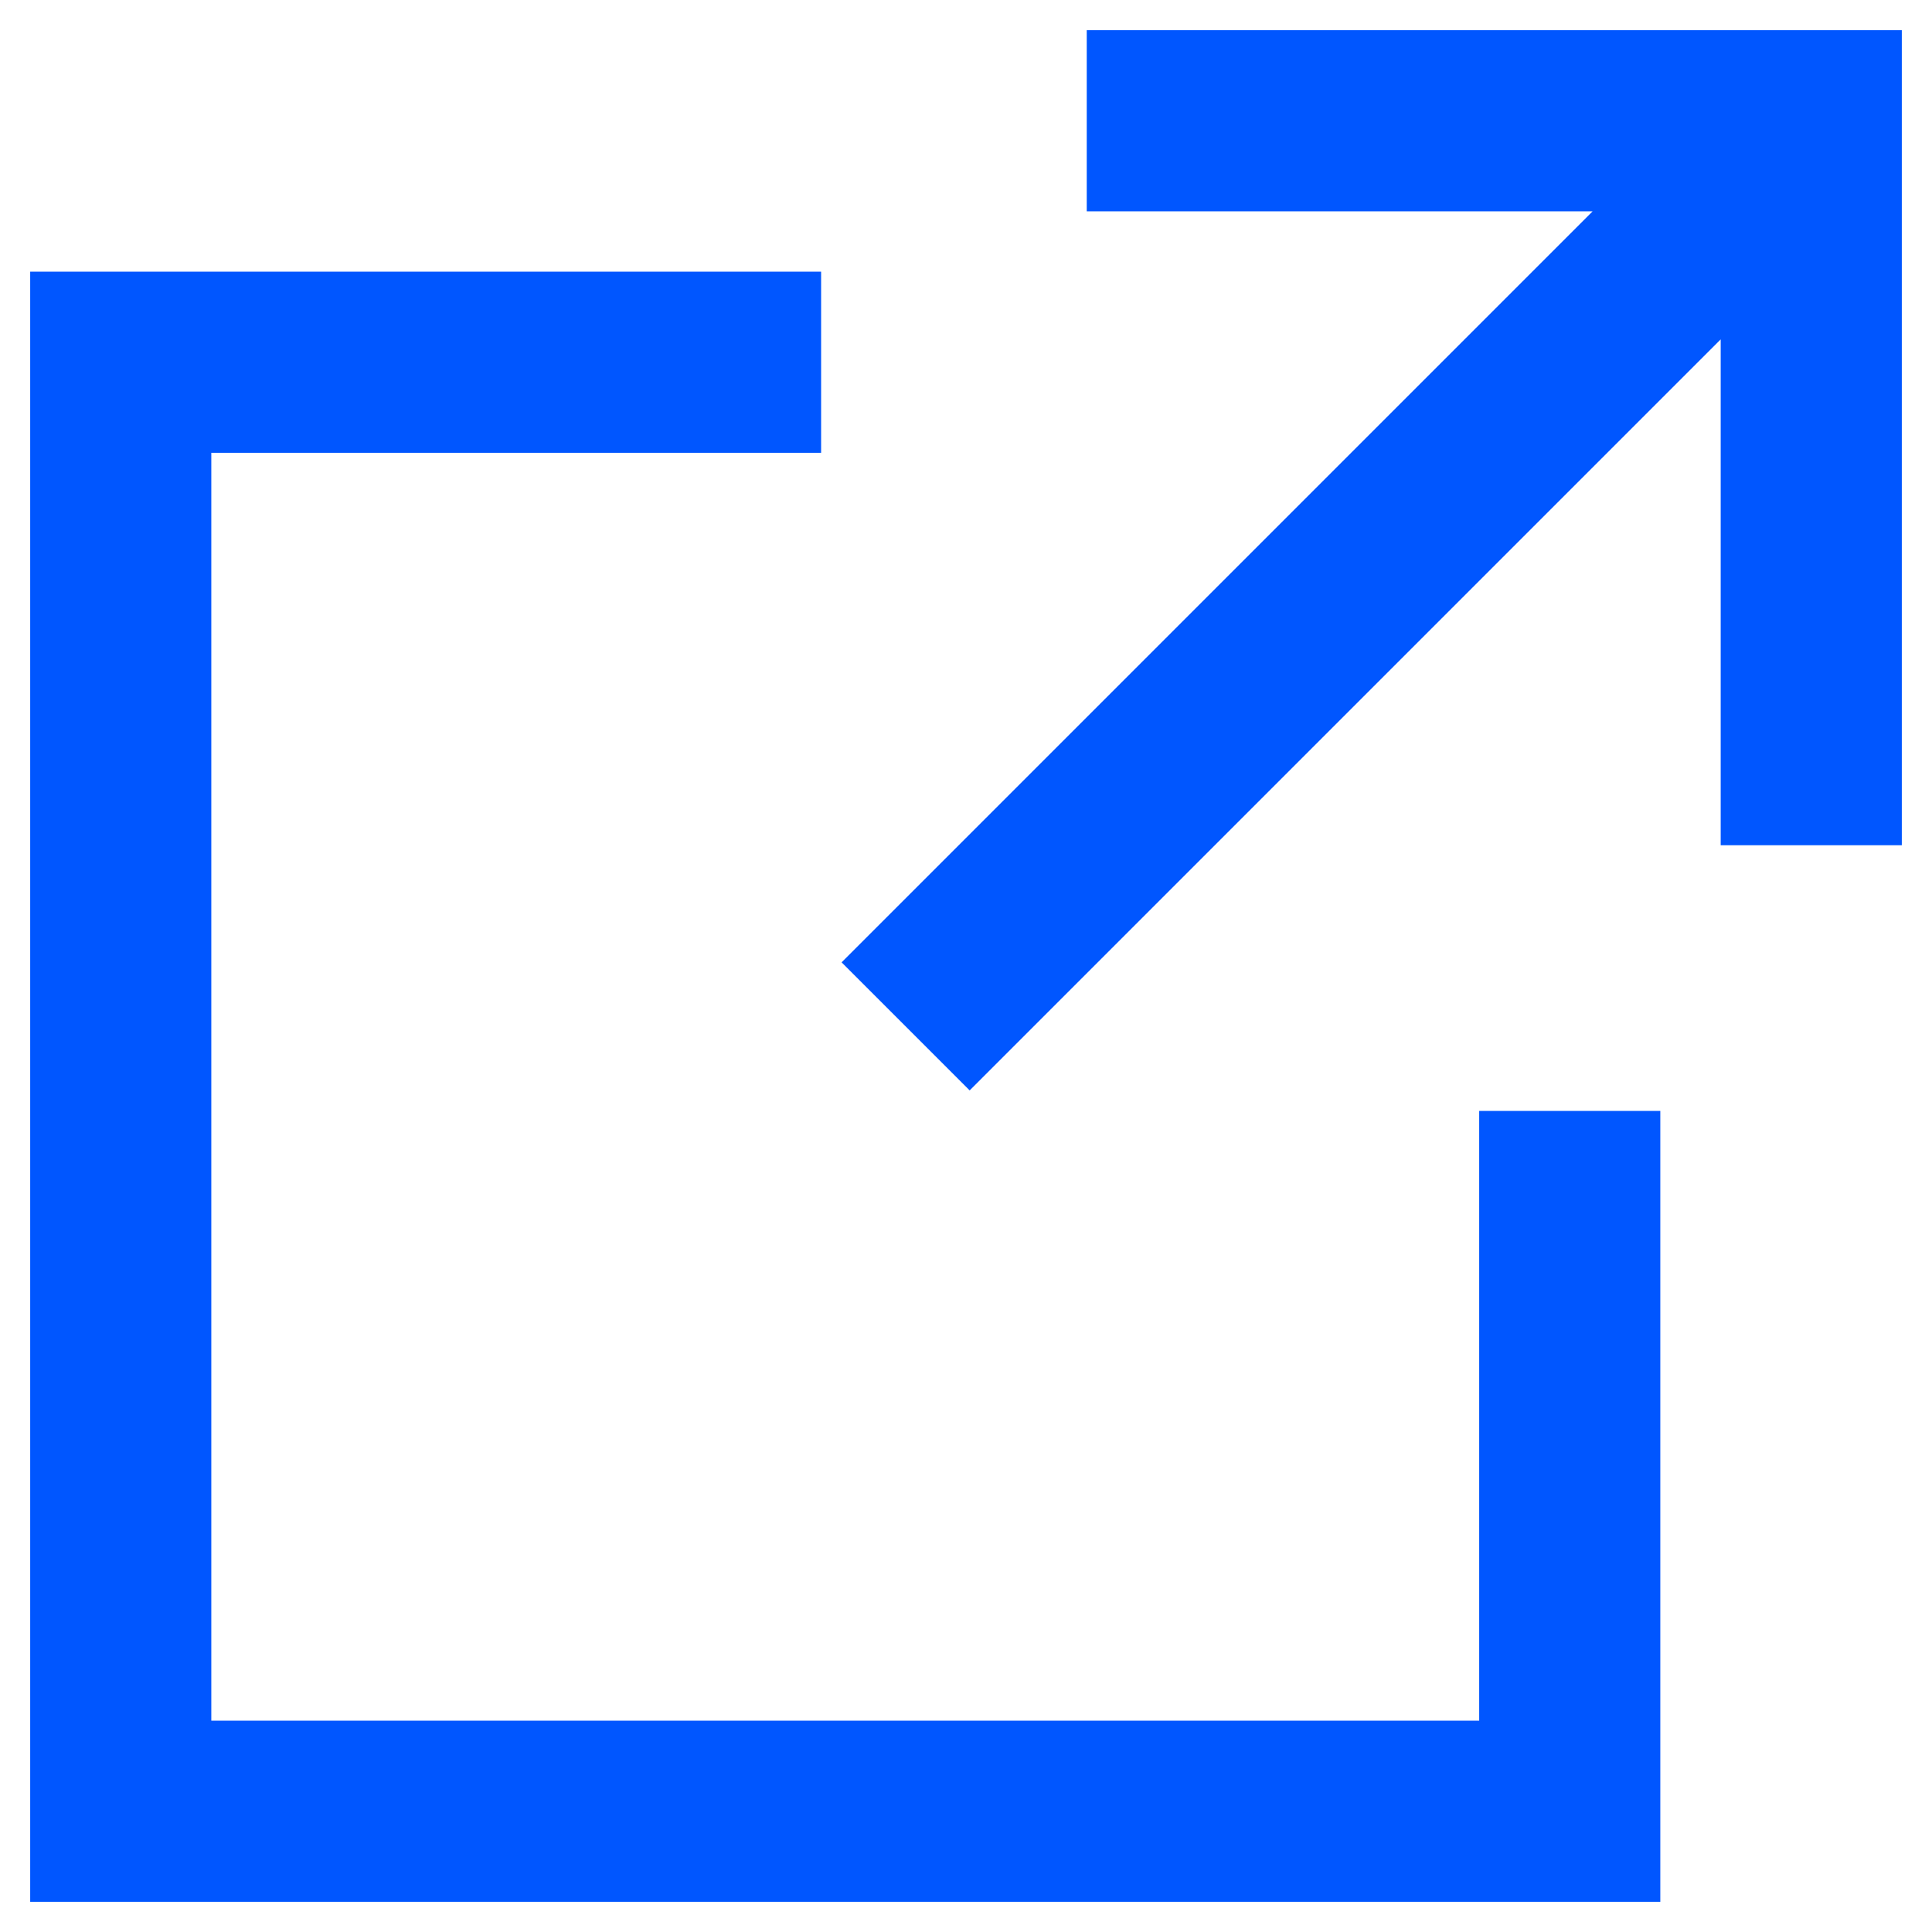 <?xml version="1.0" encoding="UTF-8"?>
<svg id="Layer_1" data-name="Layer 1" xmlns="http://www.w3.org/2000/svg" version="1.1" viewBox="0 0 16 16">
  <defs>
    <style>
      .cls-1 {
        fill: none;
        stroke: #0056ff;
        stroke-width: 1.5px;
      }
    </style>
  </defs>
  <path class="cls-1" d="M15,1l-7.5,7.5M6.8,3H1v12h12v-5.8M15,7V1h-6"/>
</svg>